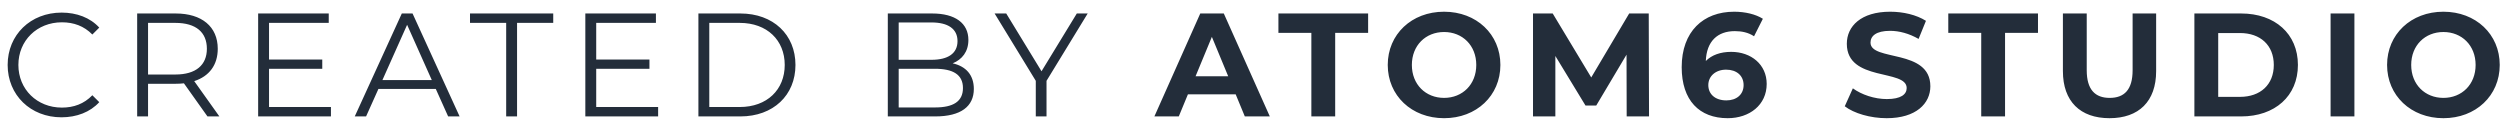 <svg xmlns="http://www.w3.org/2000/svg" width="204" height="10" viewBox="0 0 204 10" fill="none"><path d="M5.016 9.572C6.252 9.572 7.356 9.152 8.1 8.336L7.536 7.772C6.852 8.48 6.012 8.78 5.052 8.78C3.024 8.78 1.5 7.292 1.5 5.3C1.5 3.308 3.024 1.82 5.052 1.82C6.012 1.82 6.852 2.12 7.536 2.816L8.1 2.252C7.356 1.436 6.252 1.028 5.028 1.028C2.496 1.028 0.624 2.84 0.624 5.3C0.624 7.76 2.496 9.572 5.016 9.572ZM17.901 9.5L15.849 6.62C17.073 6.224 17.769 5.3 17.769 3.98C17.769 2.18 16.473 1.1 14.337 1.1H11.193V9.5H12.081V6.836H14.337C14.577 6.836 14.793 6.824 15.009 6.8L16.929 9.5H17.901ZM14.313 6.08H12.081V1.868H14.313C15.993 1.868 16.881 2.636 16.881 3.98C16.881 5.3 15.993 6.08 14.313 6.08ZM21.953 8.732V5.612H26.297V4.856H21.953V1.868H26.825V1.1H21.065V9.5H27.005V8.732H21.953ZM36.568 9.5H37.504L33.664 1.1H32.788L28.948 9.5H29.872L30.88 7.256H35.56L36.568 9.5ZM31.204 6.536L33.22 2.024L35.236 6.536H31.204ZM41.304 9.5H42.192V1.868H45.144V1.1H38.352V1.868H41.304V9.5ZM48.651 8.732V5.612H52.995V4.856H48.651V1.868H53.523V1.1H47.763V9.5H53.703V8.732H48.651ZM56.99 9.5H60.41C63.098 9.5 64.91 7.772 64.91 5.3C64.91 2.828 63.098 1.1 60.41 1.1H56.99V9.5ZM57.878 8.732V1.868H60.362C62.594 1.868 64.034 3.284 64.034 5.3C64.034 7.316 62.594 8.732 60.362 8.732H57.878ZM77.737 5.168C78.505 4.856 79.021 4.22 79.021 3.26C79.021 1.892 77.941 1.1 76.069 1.1H72.445V9.5H76.309C78.409 9.5 79.465 8.684 79.465 7.256C79.465 6.116 78.817 5.408 77.737 5.168ZM76.009 1.832C77.353 1.832 78.133 2.348 78.133 3.356C78.133 4.364 77.353 4.88 76.009 4.88H73.333V1.832H76.009ZM76.297 8.768H73.333V5.612H76.297C77.773 5.612 78.577 6.092 78.577 7.184C78.577 8.288 77.773 8.768 76.297 8.768ZM88.756 1.1H87.868L84.988 5.816L82.108 1.1H81.16L84.52 6.596V9.5H85.396V6.596L88.756 1.1ZM101.577 9.5H103.617L99.862 1.1H97.942L94.198 9.5H96.189L96.933 7.7H100.833L101.577 9.5ZM97.558 6.224L98.889 3.008L100.221 6.224H97.558ZM107.007 9.5H108.951V2.684H111.639V1.1H104.319V2.684H107.007V9.5ZM117.836 9.644C120.476 9.644 122.432 7.808 122.432 5.3C122.432 2.792 120.476 0.956 117.836 0.956C115.184 0.956 113.24 2.804 113.24 5.3C113.24 7.796 115.184 9.644 117.836 9.644ZM117.836 7.988C116.336 7.988 115.208 6.896 115.208 5.3C115.208 3.704 116.336 2.612 117.836 2.612C119.336 2.612 120.464 3.704 120.464 5.3C120.464 6.896 119.336 7.988 117.836 7.988ZM134.561 9.5L134.537 1.1H132.941L129.845 6.32L126.701 1.1H125.093V9.5H126.917V4.568L129.377 8.612H130.253L132.725 4.46L132.737 9.5H134.561ZM141.27 4.232C140.394 4.232 139.686 4.484 139.194 4.976C139.254 3.368 140.154 2.54 141.558 2.54C142.122 2.54 142.662 2.648 143.13 2.96L143.85 1.532C143.262 1.16 142.398 0.956 141.51 0.956C138.978 0.956 137.226 2.576 137.226 5.48C137.226 8.192 138.666 9.644 140.982 9.644C142.758 9.644 144.162 8.564 144.162 6.848C144.162 5.264 142.89 4.232 141.27 4.232ZM140.874 8.192C139.938 8.192 139.398 7.664 139.398 6.944C139.398 6.212 139.998 5.684 140.85 5.684C141.714 5.684 142.278 6.176 142.278 6.944C142.278 7.712 141.702 8.192 140.874 8.192ZM153.953 9.644C156.353 9.644 157.517 8.444 157.517 7.04C157.517 3.956 152.633 5.024 152.633 3.476C152.633 2.948 153.077 2.516 154.229 2.516C154.973 2.516 155.777 2.732 156.557 3.176L157.157 1.7C156.377 1.208 155.297 0.956 154.241 0.956C151.853 0.956 150.701 2.144 150.701 3.572C150.701 6.692 155.585 5.612 155.585 7.184C155.585 7.7 155.117 8.084 153.965 8.084C152.957 8.084 151.901 7.724 151.193 7.208L150.533 8.672C151.277 9.248 152.621 9.644 153.953 9.644ZM161.668 9.5H163.612V2.684H166.3V1.1H158.98V2.684H161.668V9.5ZM172.137 9.644C174.525 9.644 175.941 8.276 175.941 5.804V1.1H174.021V5.732C174.021 7.328 173.337 7.988 172.149 7.988C170.973 7.988 170.277 7.328 170.277 5.732V1.1H168.333V5.804C168.333 8.276 169.749 9.644 172.137 9.644ZM179.062 9.5H182.878C185.626 9.5 187.51 7.844 187.51 5.3C187.51 2.756 185.626 1.1 182.878 1.1H179.062V9.5ZM181.006 7.904V2.696H182.782C184.45 2.696 185.542 3.692 185.542 5.3C185.542 6.908 184.45 7.904 182.782 7.904H181.006ZM190.176 9.5H192.12V1.1H190.176V9.5ZM199.382 9.644C202.022 9.644 203.978 7.808 203.978 5.3C203.978 2.792 202.022 0.956 199.382 0.956C196.73 0.956 194.786 2.804 194.786 5.3C194.786 7.796 196.73 9.644 199.382 9.644ZM199.382 7.988C197.882 7.988 196.754 6.896 196.754 5.3C196.754 3.704 197.882 2.612 199.382 2.612C200.882 2.612 202.01 3.704 202.01 5.3C202.01 6.896 200.882 7.988 199.382 7.988Z" fill="#232D3A"></path></svg>